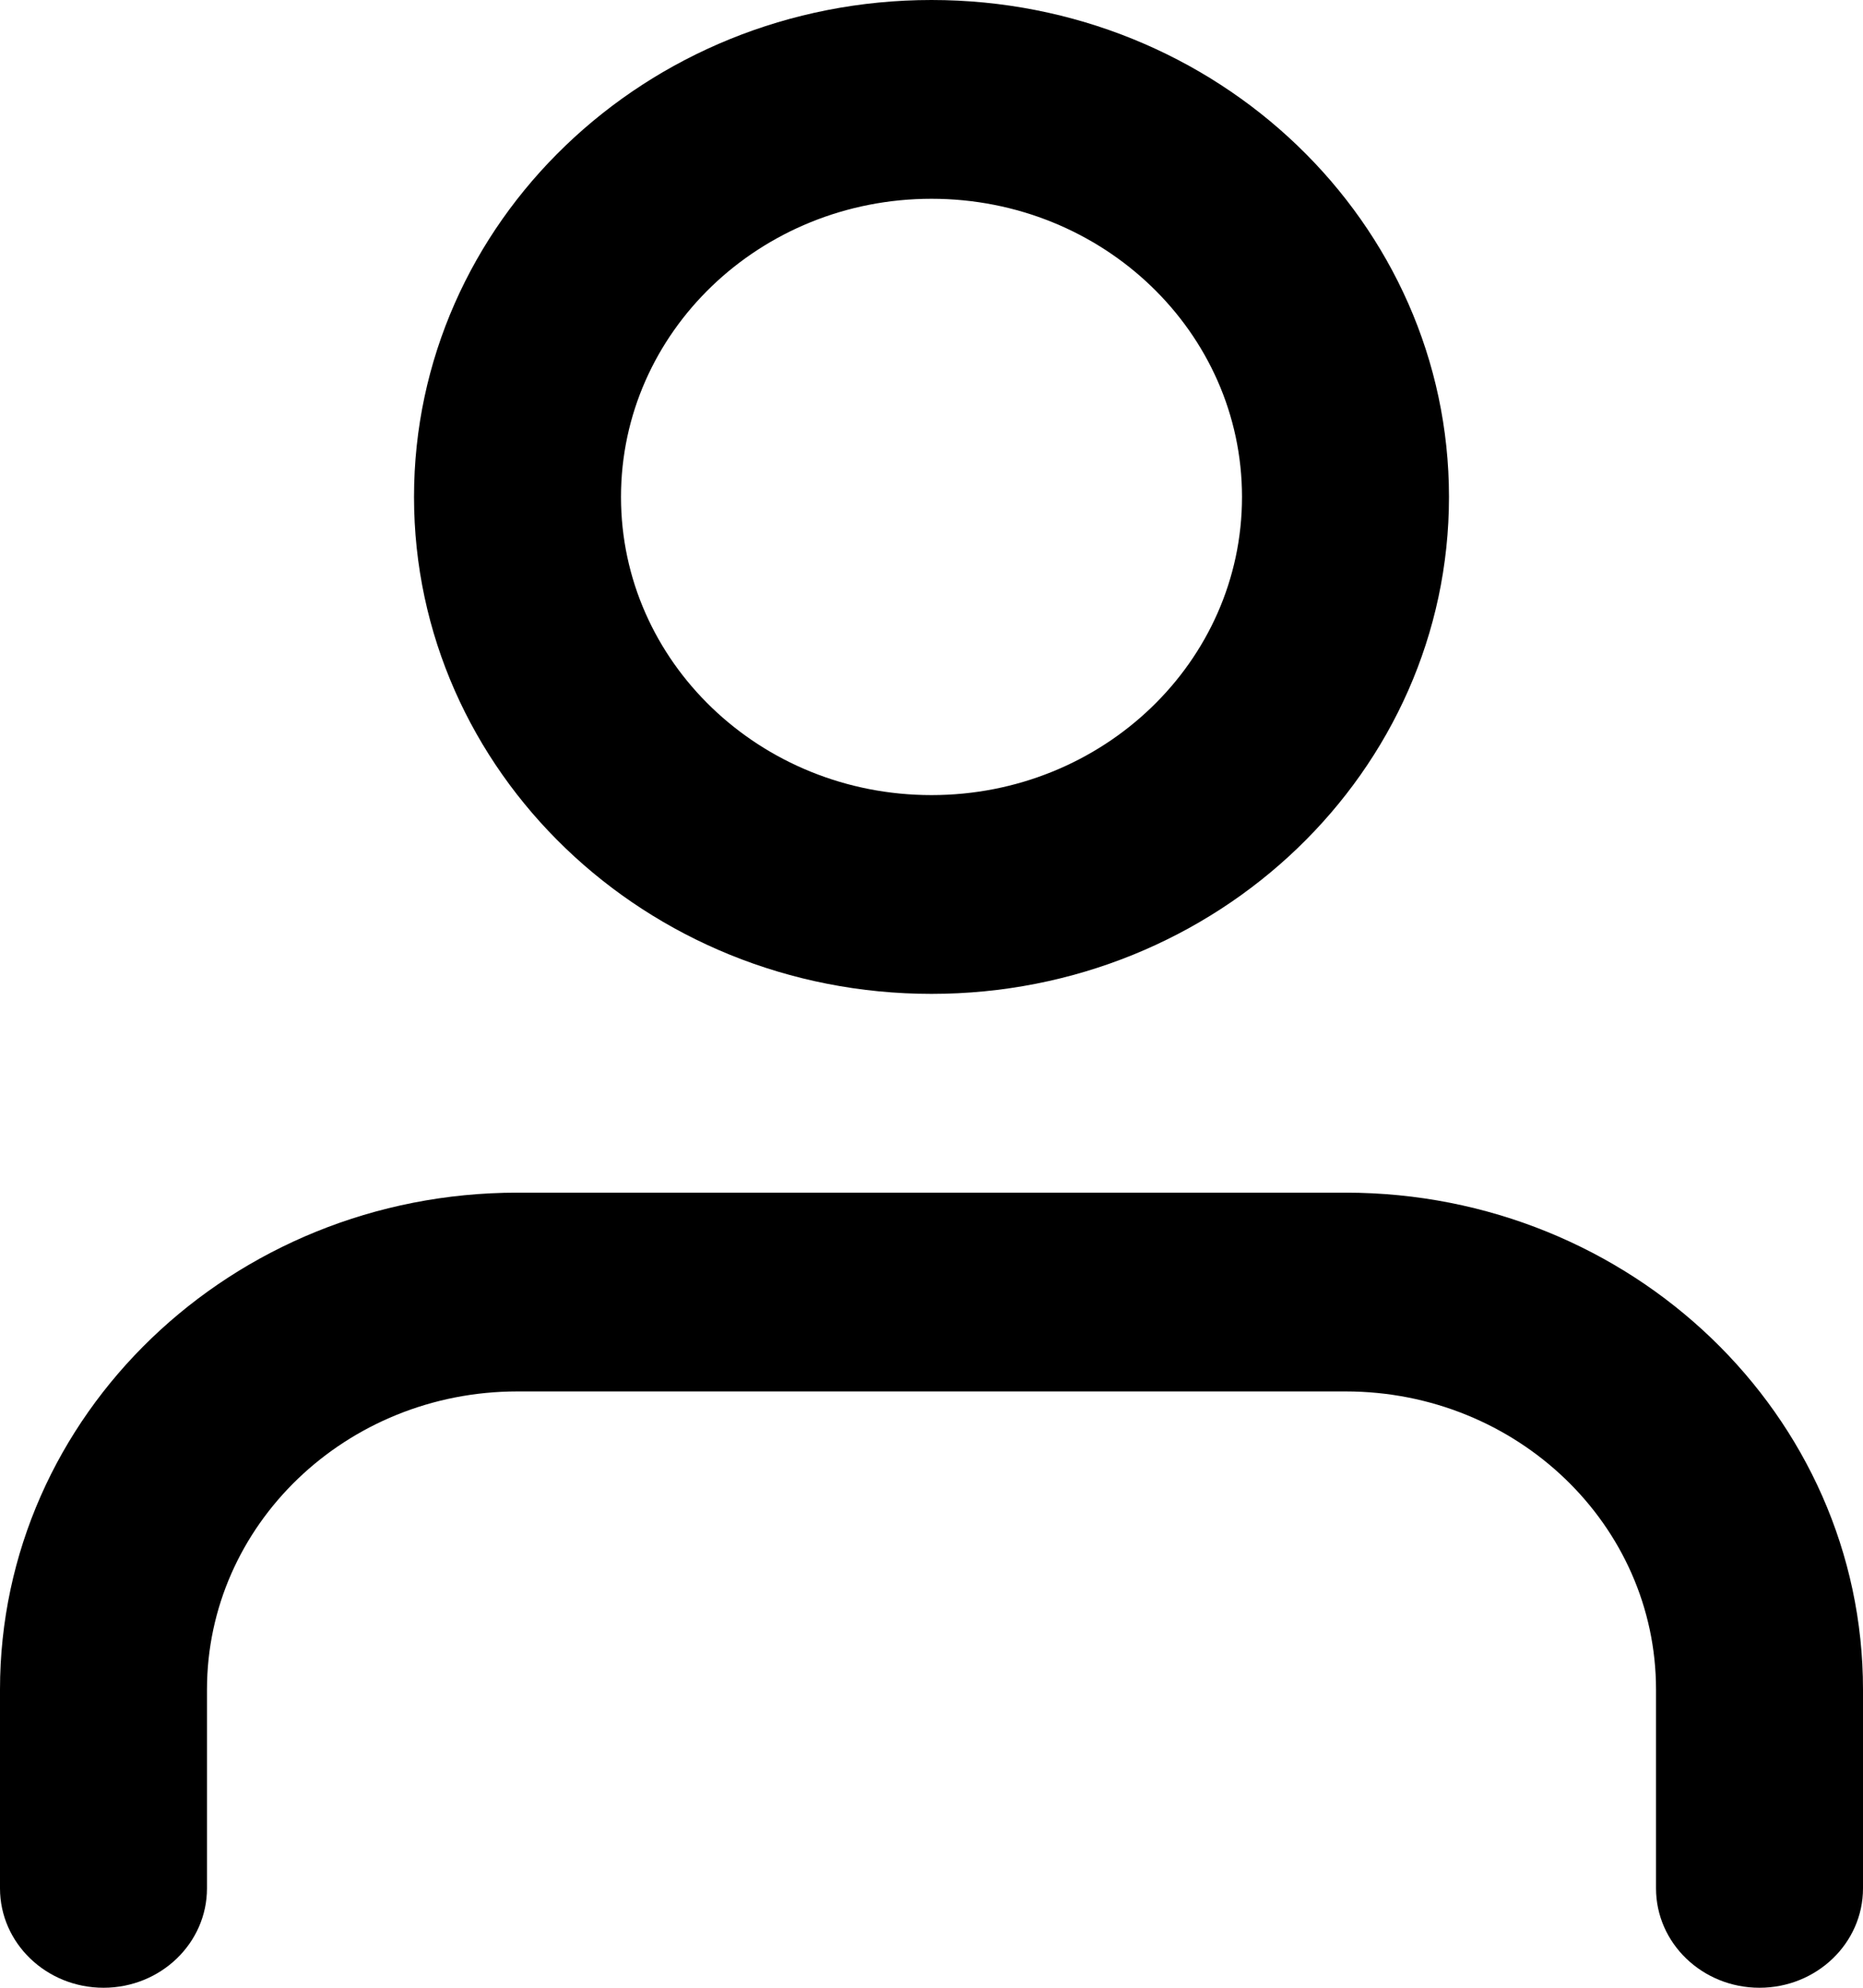 <svg width="30" height="32" viewBox="0 0 30 32" fill="none" xmlns="http://www.w3.org/2000/svg">
<path fill-rule="evenodd" clip-rule="evenodd" d="M21.667 19.2C26.268 19.2 30 22.782 30 27.2V30.4C30 31.283 29.253 32 28.333 32C27.413 32 26.667 31.283 26.667 30.4V27.2C26.667 24.549 24.428 22.4 21.667 22.4H8.333C5.572 22.4 3.333 24.549 3.333 27.2V30.4C3.333 31.283 2.587 32 1.667 32C0.747 32 0 31.283 0 30.4V27.2C0 22.782 3.732 19.2 8.333 19.2H21.667ZM15 0C19.602 0 23.333 3.582 23.333 8C23.333 12.418 19.602 16 15 16C10.398 16 6.667 12.418 6.667 8C6.667 3.582 10.398 0 15 0ZM15 3.2C12.238 3.2 10 5.349 10 8C10 10.651 12.238 12.8 15 12.8C17.762 12.8 20 10.651 20 8C20 5.349 17.762 3.2 15 3.2Z" fill="black"/>
</svg>
